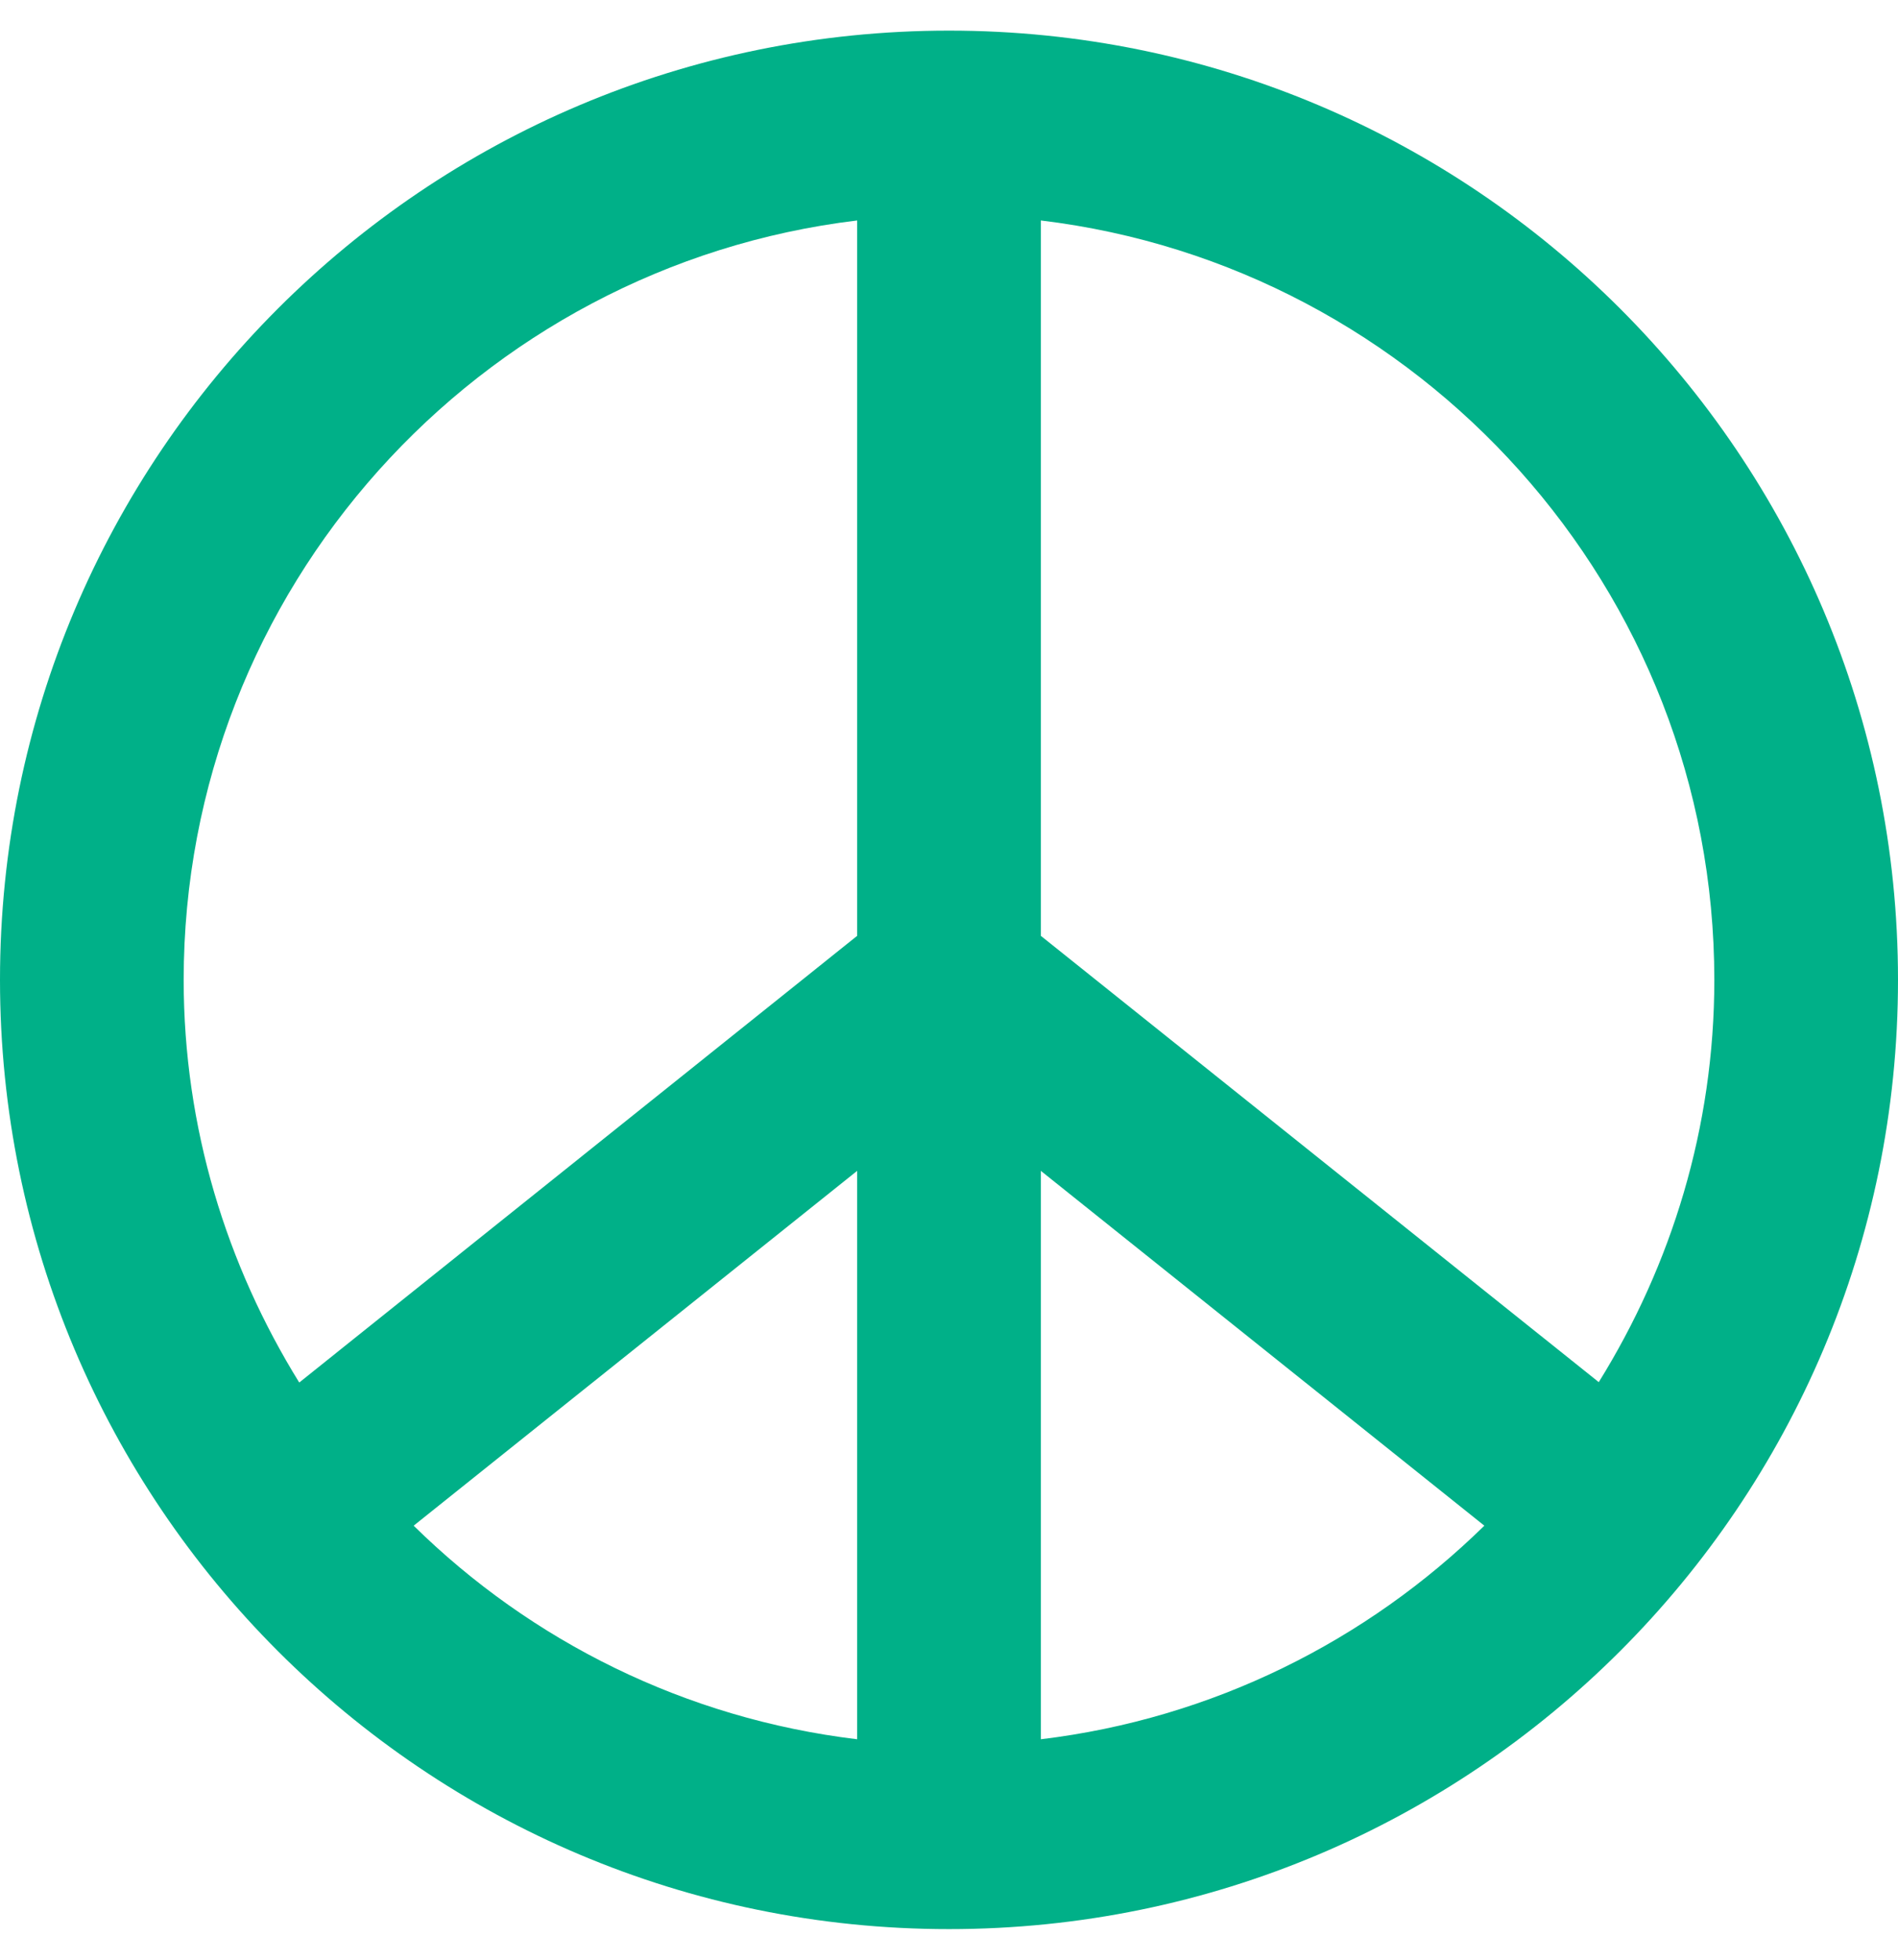 <?xml version="1.0" encoding="utf-8"?>
<!-- Generator: Adobe Illustrator 19.0.0, SVG Export Plug-In . SVG Version: 6.00 Build 0)  -->
<svg version="1.1" id="Layer_1" focusable="false" xmlns="http://www.w3.org/2000/svg" xmlns:xlink="http://www.w3.org/1999/xlink"
	 x="0px" y="0px" viewBox="-251 -156 496 512" style="enable-background:new -251 -156 496 512;" xml:space="preserve">
<style type="text/css">
	.st0{fill:#00B088;}
</style>
<path class="st0" d="M-3-148c-137,0-248,111-248,248S-140,348-3,348s248-111,248-248S134-148-3-148z M-27,298.4
	c-44.9-5.4-85.2-25.6-115.9-55.8L-27,149.9V298.4L-27,298.4z M21,149.9l115.9,92.7c-30.7,30.1-71,50.4-115.9,55.8V149.9z M-203,100
	C-203-2.1-126-86.5-27-98.4V88.5l-145.8,116.7C-191.8,174.5-203,138.6-203,100z M166.8,205.1L21,88.5V-98.4
	C120-86.5,197-2.1,197,100C197,138.6,185.8,174.5,166.8,205.1z"/>
</svg>
